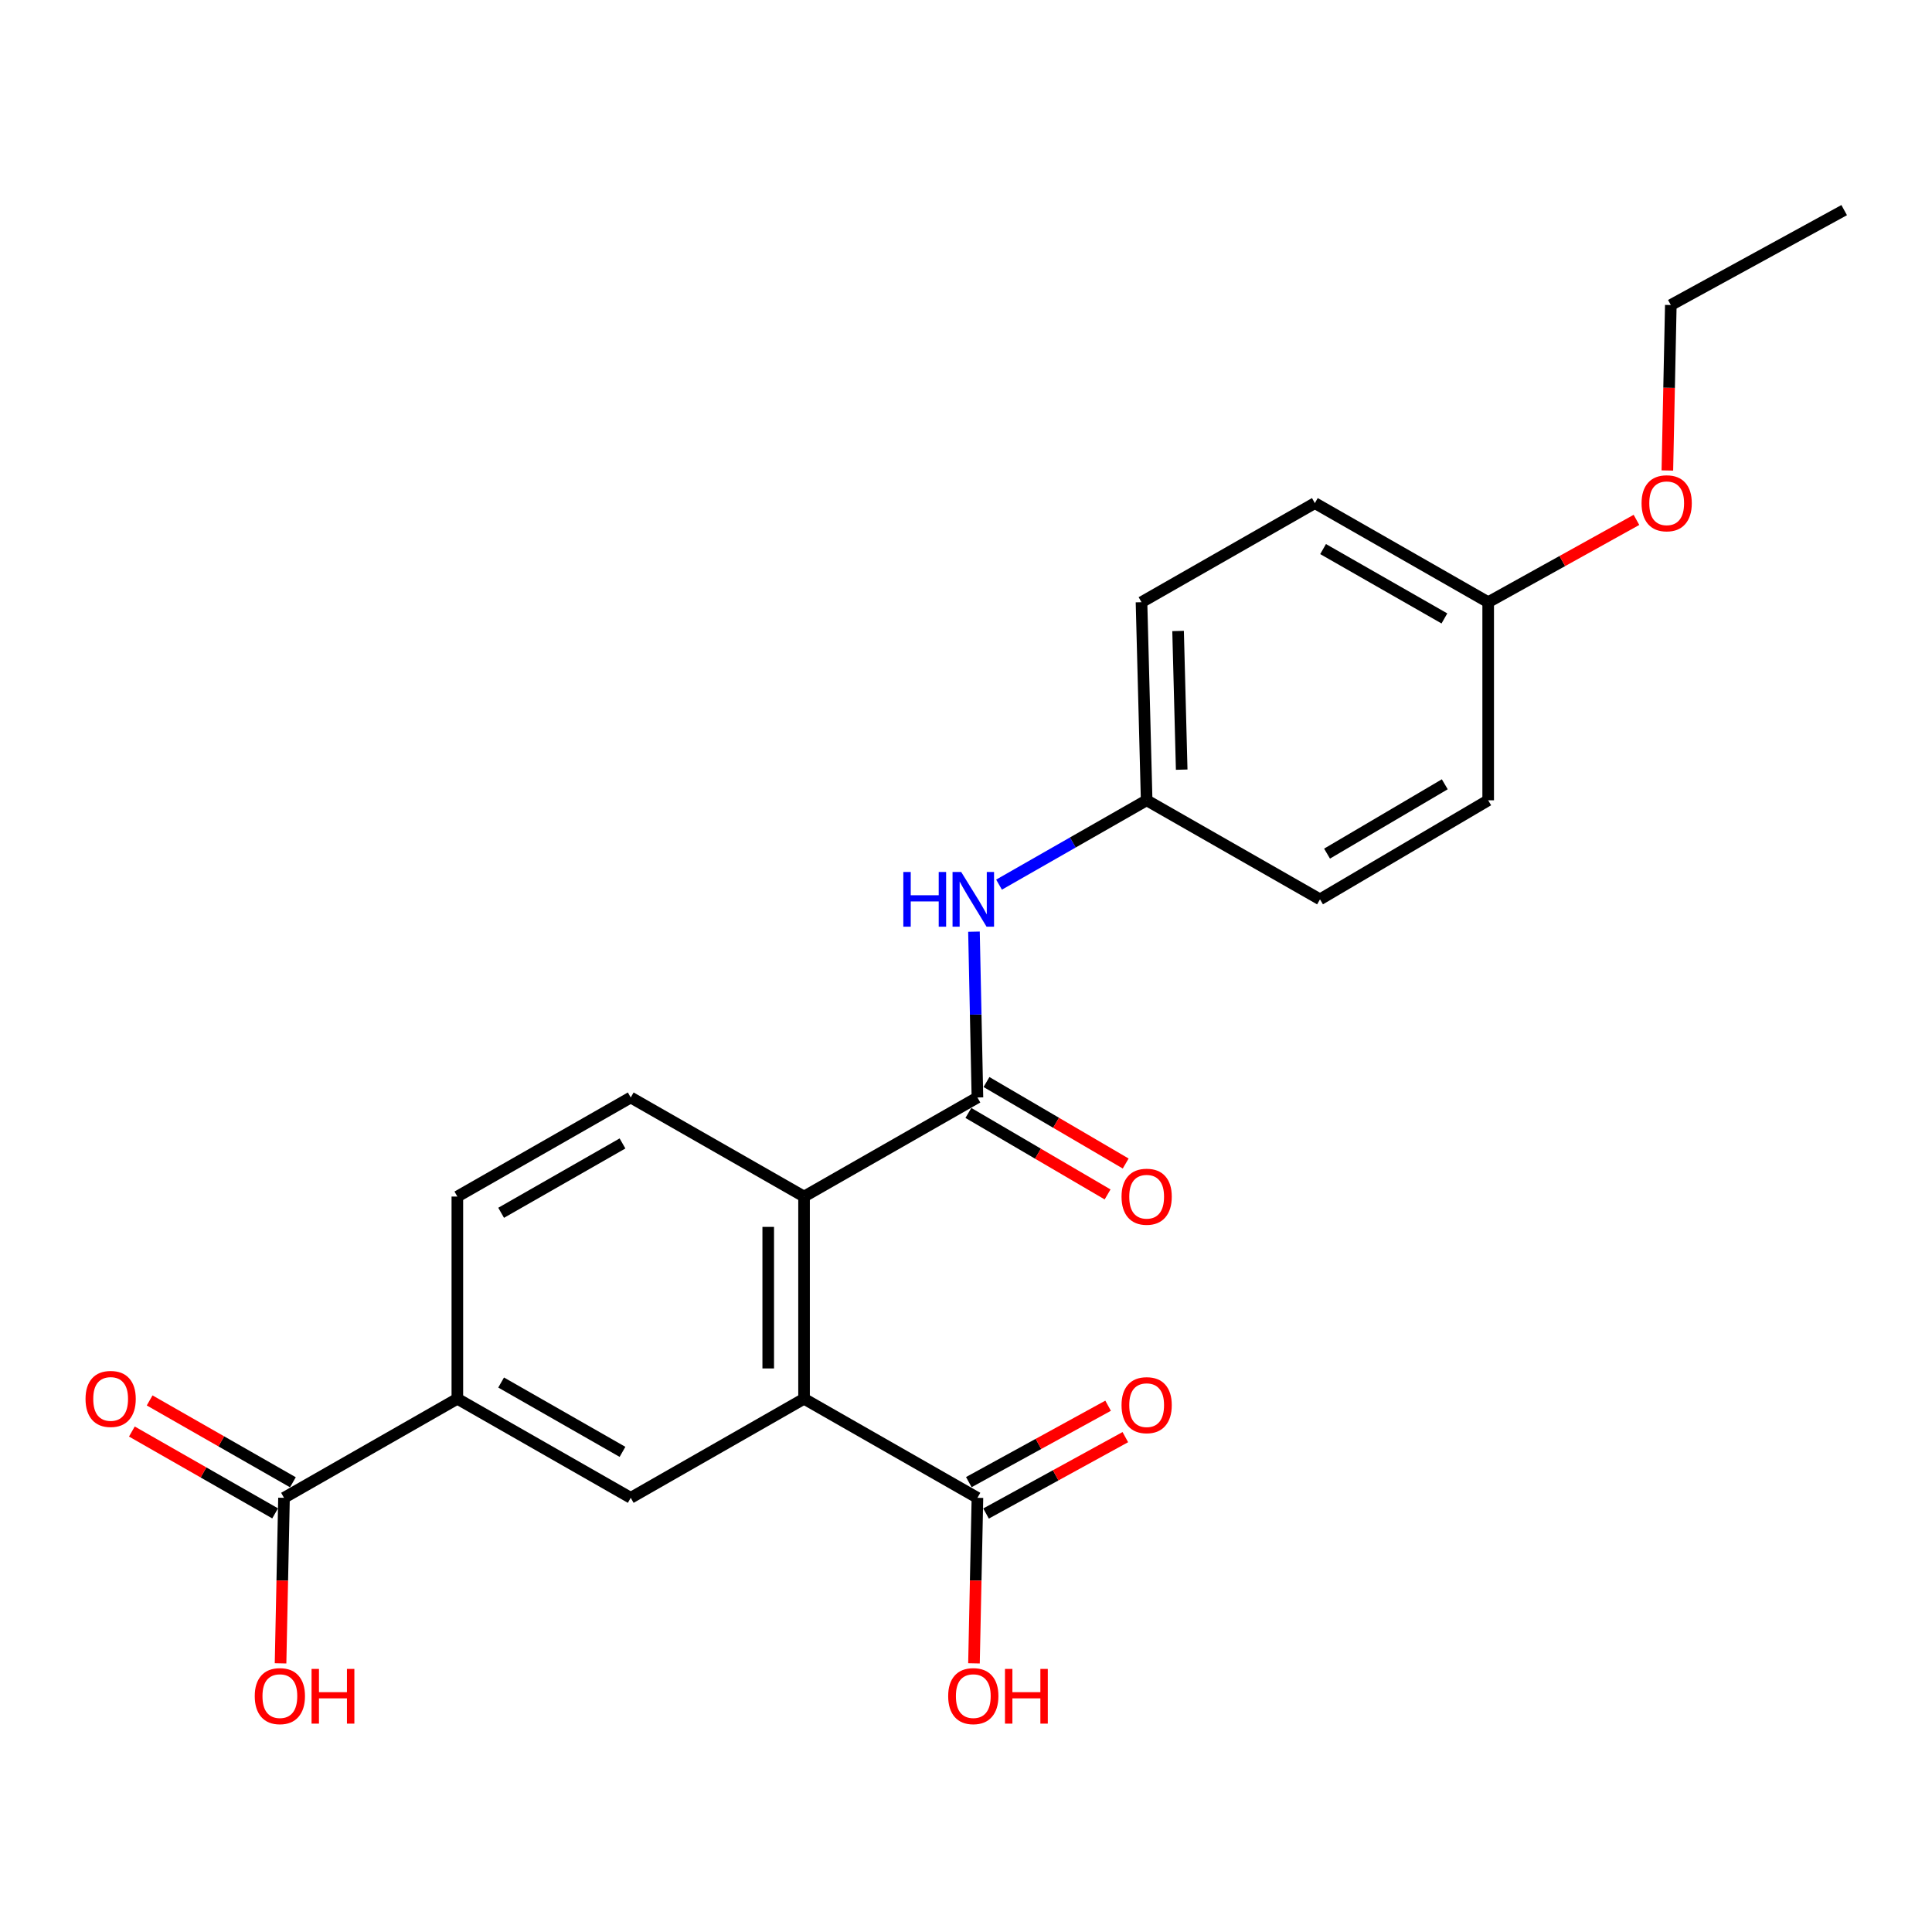 <?xml version='1.0' encoding='iso-8859-1'?>
<svg version='1.1' baseProfile='full'
              xmlns='http://www.w3.org/2000/svg'
                      xmlns:rdkit='http://www.rdkit.org/xml'
                      xmlns:xlink='http://www.w3.org/1999/xlink'
                  xml:space='preserve'
width='1000px' height='1000px' viewBox='0 0 1000 1000'>
<!-- END OF HEADER -->
<rect style='opacity:1.0;fill:#FFFFFF;stroke:none' width='1000' height='1000' x='0' y='0'> </rect>
<path class='bond-1' d='M 416.177,724.002 L 416.177,619.334' style='fill:none;fill-rule:evenodd;stroke:#000000;stroke-width:6px;stroke-linecap:butt;stroke-linejoin:miter;stroke-opacity:1' />
<path class='bond-1' d='M 397.635,708.302 L 397.635,635.035' style='fill:none;fill-rule:evenodd;stroke:#000000;stroke-width:6px;stroke-linecap:butt;stroke-linejoin:miter;stroke-opacity:1' />
<path class='bond-2' d='M 416.177,724.002 L 326.466,775.27' style='fill:none;fill-rule:evenodd;stroke:#000000;stroke-width:6px;stroke-linecap:butt;stroke-linejoin:miter;stroke-opacity:1' />
<path class='bond-3' d='M 416.177,724.002 L 505.918,775.27' style='fill:none;fill-rule:evenodd;stroke:#000000;stroke-width:6px;stroke-linecap:butt;stroke-linejoin:miter;stroke-opacity:1' />
<path class='bond-0' d='M 505.918,568.056 L 416.177,619.334' style='fill:none;fill-rule:evenodd;stroke:#000000;stroke-width:6px;stroke-linecap:butt;stroke-linejoin:miter;stroke-opacity:1' />
<path class='bond-5' d='M 505.918,568.056 L 505.022,525.14' style='fill:none;fill-rule:evenodd;stroke:#000000;stroke-width:6px;stroke-linecap:butt;stroke-linejoin:miter;stroke-opacity:1' />
<path class='bond-5' d='M 505.022,525.14 L 504.125,482.225' style='fill:none;fill-rule:evenodd;stroke:#0000FF;stroke-width:6px;stroke-linecap:butt;stroke-linejoin:miter;stroke-opacity:1' />
<path class='bond-8' d='M 501.235,576.057 L 537.26,597.148' style='fill:none;fill-rule:evenodd;stroke:#000000;stroke-width:6px;stroke-linecap:butt;stroke-linejoin:miter;stroke-opacity:1' />
<path class='bond-8' d='M 537.26,597.148 L 573.286,618.239' style='fill:none;fill-rule:evenodd;stroke:#FF0000;stroke-width:6px;stroke-linecap:butt;stroke-linejoin:miter;stroke-opacity:1' />
<path class='bond-8' d='M 510.602,560.056 L 546.628,581.147' style='fill:none;fill-rule:evenodd;stroke:#000000;stroke-width:6px;stroke-linecap:butt;stroke-linejoin:miter;stroke-opacity:1' />
<path class='bond-8' d='M 546.628,581.147 L 582.654,602.238' style='fill:none;fill-rule:evenodd;stroke:#FF0000;stroke-width:6px;stroke-linecap:butt;stroke-linejoin:miter;stroke-opacity:1' />
<path class='bond-7' d='M 416.177,619.334 L 326.466,568.056' style='fill:none;fill-rule:evenodd;stroke:#000000;stroke-width:6px;stroke-linecap:butt;stroke-linejoin:miter;stroke-opacity:1' />
<path class='bond-4' d='M 326.466,775.27 L 236.724,724.002' style='fill:none;fill-rule:evenodd;stroke:#000000;stroke-width:6px;stroke-linecap:butt;stroke-linejoin:miter;stroke-opacity:1' />
<path class='bond-4' d='M 322.202,751.48 L 259.382,715.593' style='fill:none;fill-rule:evenodd;stroke:#000000;stroke-width:6px;stroke-linecap:butt;stroke-linejoin:miter;stroke-opacity:1' />
<path class='bond-10' d='M 510.377,783.399 L 546.423,763.627' style='fill:none;fill-rule:evenodd;stroke:#000000;stroke-width:6px;stroke-linecap:butt;stroke-linejoin:miter;stroke-opacity:1' />
<path class='bond-10' d='M 546.423,763.627 L 582.468,743.856' style='fill:none;fill-rule:evenodd;stroke:#FF0000;stroke-width:6px;stroke-linecap:butt;stroke-linejoin:miter;stroke-opacity:1' />
<path class='bond-10' d='M 501.46,767.142 L 537.506,747.37' style='fill:none;fill-rule:evenodd;stroke:#000000;stroke-width:6px;stroke-linecap:butt;stroke-linejoin:miter;stroke-opacity:1' />
<path class='bond-10' d='M 537.506,747.37 L 573.551,727.599' style='fill:none;fill-rule:evenodd;stroke:#FF0000;stroke-width:6px;stroke-linecap:butt;stroke-linejoin:miter;stroke-opacity:1' />
<path class='bond-13' d='M 505.918,775.27 L 505.023,818.106' style='fill:none;fill-rule:evenodd;stroke:#000000;stroke-width:6px;stroke-linecap:butt;stroke-linejoin:miter;stroke-opacity:1' />
<path class='bond-13' d='M 505.023,818.106 L 504.129,860.942' style='fill:none;fill-rule:evenodd;stroke:#FF0000;stroke-width:6px;stroke-linecap:butt;stroke-linejoin:miter;stroke-opacity:1' />
<path class='bond-6' d='M 236.724,724.002 L 147.002,775.27' style='fill:none;fill-rule:evenodd;stroke:#000000;stroke-width:6px;stroke-linecap:butt;stroke-linejoin:miter;stroke-opacity:1' />
<path class='bond-9' d='M 236.724,724.002 L 236.724,619.334' style='fill:none;fill-rule:evenodd;stroke:#000000;stroke-width:6px;stroke-linecap:butt;stroke-linejoin:miter;stroke-opacity:1' />
<path class='bond-12' d='M 517.099,457.888 L 555.303,436.06' style='fill:none;fill-rule:evenodd;stroke:#0000FF;stroke-width:6px;stroke-linecap:butt;stroke-linejoin:miter;stroke-opacity:1' />
<path class='bond-12' d='M 555.303,436.06 L 593.507,414.232' style='fill:none;fill-rule:evenodd;stroke:#000000;stroke-width:6px;stroke-linecap:butt;stroke-linejoin:miter;stroke-opacity:1' />
<path class='bond-11' d='M 151.601,767.221 L 114.527,746.039' style='fill:none;fill-rule:evenodd;stroke:#000000;stroke-width:6px;stroke-linecap:butt;stroke-linejoin:miter;stroke-opacity:1' />
<path class='bond-11' d='M 114.527,746.039 L 77.454,724.856' style='fill:none;fill-rule:evenodd;stroke:#FF0000;stroke-width:6px;stroke-linecap:butt;stroke-linejoin:miter;stroke-opacity:1' />
<path class='bond-11' d='M 142.403,783.32 L 105.329,762.138' style='fill:none;fill-rule:evenodd;stroke:#000000;stroke-width:6px;stroke-linecap:butt;stroke-linejoin:miter;stroke-opacity:1' />
<path class='bond-11' d='M 105.329,762.138 L 68.255,740.956' style='fill:none;fill-rule:evenodd;stroke:#FF0000;stroke-width:6px;stroke-linecap:butt;stroke-linejoin:miter;stroke-opacity:1' />
<path class='bond-14' d='M 147.002,775.27 L 146.107,818.106' style='fill:none;fill-rule:evenodd;stroke:#000000;stroke-width:6px;stroke-linecap:butt;stroke-linejoin:miter;stroke-opacity:1' />
<path class='bond-14' d='M 146.107,818.106 L 145.212,860.942' style='fill:none;fill-rule:evenodd;stroke:#FF0000;stroke-width:6px;stroke-linecap:butt;stroke-linejoin:miter;stroke-opacity:1' />
<path class='bond-23' d='M 326.466,568.056 L 236.724,619.334' style='fill:none;fill-rule:evenodd;stroke:#000000;stroke-width:6px;stroke-linecap:butt;stroke-linejoin:miter;stroke-opacity:1' />
<path class='bond-23' d='M 322.203,591.847 L 259.384,627.742' style='fill:none;fill-rule:evenodd;stroke:#000000;stroke-width:6px;stroke-linecap:butt;stroke-linejoin:miter;stroke-opacity:1' />
<path class='bond-16' d='M 593.507,414.232 L 683.229,465.5' style='fill:none;fill-rule:evenodd;stroke:#000000;stroke-width:6px;stroke-linecap:butt;stroke-linejoin:miter;stroke-opacity:1' />
<path class='bond-17' d='M 593.507,414.232 L 590.839,311.697' style='fill:none;fill-rule:evenodd;stroke:#000000;stroke-width:6px;stroke-linecap:butt;stroke-linejoin:miter;stroke-opacity:1' />
<path class='bond-17' d='M 611.643,398.37 L 609.775,326.595' style='fill:none;fill-rule:evenodd;stroke:#000000;stroke-width:6px;stroke-linecap:butt;stroke-linejoin:miter;stroke-opacity:1' />
<path class='bond-15' d='M 770.282,311.697 L 680.571,260.408' style='fill:none;fill-rule:evenodd;stroke:#000000;stroke-width:6px;stroke-linecap:butt;stroke-linejoin:miter;stroke-opacity:1' />
<path class='bond-15' d='M 747.623,320.1 L 684.825,284.198' style='fill:none;fill-rule:evenodd;stroke:#000000;stroke-width:6px;stroke-linecap:butt;stroke-linejoin:miter;stroke-opacity:1' />
<path class='bond-20' d='M 770.282,311.697 L 808.656,290.394' style='fill:none;fill-rule:evenodd;stroke:#000000;stroke-width:6px;stroke-linecap:butt;stroke-linejoin:miter;stroke-opacity:1' />
<path class='bond-20' d='M 808.656,290.394 L 847.03,269.091' style='fill:none;fill-rule:evenodd;stroke:#FF0000;stroke-width:6px;stroke-linecap:butt;stroke-linejoin:miter;stroke-opacity:1' />
<path class='bond-24' d='M 770.282,311.697 L 770.282,414.232' style='fill:none;fill-rule:evenodd;stroke:#000000;stroke-width:6px;stroke-linecap:butt;stroke-linejoin:miter;stroke-opacity:1' />
<path class='bond-18' d='M 683.229,465.5 L 770.282,414.232' style='fill:none;fill-rule:evenodd;stroke:#000000;stroke-width:6px;stroke-linecap:butt;stroke-linejoin:miter;stroke-opacity:1' />
<path class='bond-18' d='M 686.877,441.833 L 747.815,405.945' style='fill:none;fill-rule:evenodd;stroke:#000000;stroke-width:6px;stroke-linecap:butt;stroke-linejoin:miter;stroke-opacity:1' />
<path class='bond-19' d='M 590.839,311.697 L 680.571,260.408' style='fill:none;fill-rule:evenodd;stroke:#000000;stroke-width:6px;stroke-linecap:butt;stroke-linejoin:miter;stroke-opacity:1' />
<path class='bond-21' d='M 863.024,243.524 L 863.919,200.704' style='fill:none;fill-rule:evenodd;stroke:#FF0000;stroke-width:6px;stroke-linecap:butt;stroke-linejoin:miter;stroke-opacity:1' />
<path class='bond-21' d='M 863.919,200.704 L 864.814,157.883' style='fill:none;fill-rule:evenodd;stroke:#000000;stroke-width:6px;stroke-linecap:butt;stroke-linejoin:miter;stroke-opacity:1' />
<path class='bond-22' d='M 864.814,157.883 L 954.545,108.758' style='fill:none;fill-rule:evenodd;stroke:#000000;stroke-width:6px;stroke-linecap:butt;stroke-linejoin:miter;stroke-opacity:1' />
<path  class='atom-6' d='M 467.556 451.34
L 471.396 451.34
L 471.396 463.38
L 485.876 463.38
L 485.876 451.34
L 489.716 451.34
L 489.716 479.66
L 485.876 479.66
L 485.876 466.58
L 471.396 466.58
L 471.396 479.66
L 467.556 479.66
L 467.556 451.34
' fill='#0000FF'/>
<path  class='atom-6' d='M 497.516 451.34
L 506.796 466.34
Q 507.716 467.82, 509.196 470.5
Q 510.676 473.18, 510.756 473.34
L 510.756 451.34
L 514.516 451.34
L 514.516 479.66
L 510.636 479.66
L 500.676 463.26
Q 499.516 461.34, 498.276 459.14
Q 497.076 456.94, 496.716 456.26
L 496.716 479.66
L 493.036 479.66
L 493.036 451.34
L 497.516 451.34
' fill='#0000FF'/>
<path  class='atom-9' d='M 580.507 619.414
Q 580.507 612.614, 583.867 608.814
Q 587.227 605.014, 593.507 605.014
Q 599.787 605.014, 603.147 608.814
Q 606.507 612.614, 606.507 619.414
Q 606.507 626.294, 603.107 630.214
Q 599.707 634.094, 593.507 634.094
Q 587.267 634.094, 583.867 630.214
Q 580.507 626.334, 580.507 619.414
M 593.507 630.894
Q 597.827 630.894, 600.147 628.014
Q 602.507 625.094, 602.507 619.414
Q 602.507 613.854, 600.147 611.054
Q 597.827 608.214, 593.507 608.214
Q 589.187 608.214, 586.827 611.014
Q 584.507 613.814, 584.507 619.414
Q 584.507 625.134, 586.827 628.014
Q 589.187 630.894, 593.507 630.894
' fill='#FF0000'/>
<path  class='atom-11' d='M 580.507 727.307
Q 580.507 720.507, 583.867 716.707
Q 587.227 712.907, 593.507 712.907
Q 599.787 712.907, 603.147 716.707
Q 606.507 720.507, 606.507 727.307
Q 606.507 734.187, 603.107 738.107
Q 599.707 741.987, 593.507 741.987
Q 587.267 741.987, 583.867 738.107
Q 580.507 734.227, 580.507 727.307
M 593.507 738.787
Q 597.827 738.787, 600.147 735.907
Q 602.507 732.987, 602.507 727.307
Q 602.507 721.747, 600.147 718.947
Q 597.827 716.107, 593.507 716.107
Q 589.187 716.107, 586.827 718.907
Q 584.507 721.707, 584.507 727.307
Q 584.507 733.027, 586.827 735.907
Q 589.187 738.787, 593.507 738.787
' fill='#FF0000'/>
<path  class='atom-12' d='M 44.271 724.082
Q 44.271 717.282, 47.631 713.482
Q 50.991 709.682, 57.271 709.682
Q 63.551 709.682, 66.911 713.482
Q 70.271 717.282, 70.271 724.082
Q 70.271 730.962, 66.871 734.882
Q 63.471 738.762, 57.271 738.762
Q 51.031 738.762, 47.631 734.882
Q 44.271 731.002, 44.271 724.082
M 57.271 735.562
Q 61.591 735.562, 63.911 732.682
Q 66.271 729.762, 66.271 724.082
Q 66.271 718.522, 63.911 715.722
Q 61.591 712.882, 57.271 712.882
Q 52.951 712.882, 50.591 715.682
Q 48.271 718.482, 48.271 724.082
Q 48.271 729.802, 50.591 732.682
Q 52.951 735.562, 57.271 735.562
' fill='#FF0000'/>
<path  class='atom-14' d='M 490.776 877.907
Q 490.776 871.107, 494.136 867.307
Q 497.496 863.507, 503.776 863.507
Q 510.056 863.507, 513.416 867.307
Q 516.776 871.107, 516.776 877.907
Q 516.776 884.787, 513.376 888.707
Q 509.976 892.587, 503.776 892.587
Q 497.536 892.587, 494.136 888.707
Q 490.776 884.827, 490.776 877.907
M 503.776 889.387
Q 508.096 889.387, 510.416 886.507
Q 512.776 883.587, 512.776 877.907
Q 512.776 872.347, 510.416 869.547
Q 508.096 866.707, 503.776 866.707
Q 499.456 866.707, 497.096 869.507
Q 494.776 872.307, 494.776 877.907
Q 494.776 883.627, 497.096 886.507
Q 499.456 889.387, 503.776 889.387
' fill='#FF0000'/>
<path  class='atom-14' d='M 520.176 863.827
L 524.016 863.827
L 524.016 875.867
L 538.496 875.867
L 538.496 863.827
L 542.336 863.827
L 542.336 892.147
L 538.496 892.147
L 538.496 879.067
L 524.016 879.067
L 524.016 892.147
L 520.176 892.147
L 520.176 863.827
' fill='#FF0000'/>
<path  class='atom-15' d='M 131.86 877.907
Q 131.86 871.107, 135.22 867.307
Q 138.58 863.507, 144.86 863.507
Q 151.14 863.507, 154.5 867.307
Q 157.86 871.107, 157.86 877.907
Q 157.86 884.787, 154.46 888.707
Q 151.06 892.587, 144.86 892.587
Q 138.62 892.587, 135.22 888.707
Q 131.86 884.827, 131.86 877.907
M 144.86 889.387
Q 149.18 889.387, 151.5 886.507
Q 153.86 883.587, 153.86 877.907
Q 153.86 872.347, 151.5 869.547
Q 149.18 866.707, 144.86 866.707
Q 140.54 866.707, 138.18 869.507
Q 135.86 872.307, 135.86 877.907
Q 135.86 883.627, 138.18 886.507
Q 140.54 889.387, 144.86 889.387
' fill='#FF0000'/>
<path  class='atom-15' d='M 161.26 863.827
L 165.1 863.827
L 165.1 875.867
L 179.58 875.867
L 179.58 863.827
L 183.42 863.827
L 183.42 892.147
L 179.58 892.147
L 179.58 879.067
L 165.1 879.067
L 165.1 892.147
L 161.26 892.147
L 161.26 863.827
' fill='#FF0000'/>
<path  class='atom-21' d='M 849.671 260.488
Q 849.671 253.688, 853.031 249.888
Q 856.391 246.088, 862.671 246.088
Q 868.951 246.088, 872.311 249.888
Q 875.671 253.688, 875.671 260.488
Q 875.671 267.368, 872.271 271.288
Q 868.871 275.168, 862.671 275.168
Q 856.431 275.168, 853.031 271.288
Q 849.671 267.408, 849.671 260.488
M 862.671 271.968
Q 866.991 271.968, 869.311 269.088
Q 871.671 266.168, 871.671 260.488
Q 871.671 254.928, 869.311 252.128
Q 866.991 249.288, 862.671 249.288
Q 858.351 249.288, 855.991 252.088
Q 853.671 254.888, 853.671 260.488
Q 853.671 266.208, 855.991 269.088
Q 858.351 271.968, 862.671 271.968
' fill='#FF0000'/>
</svg>
